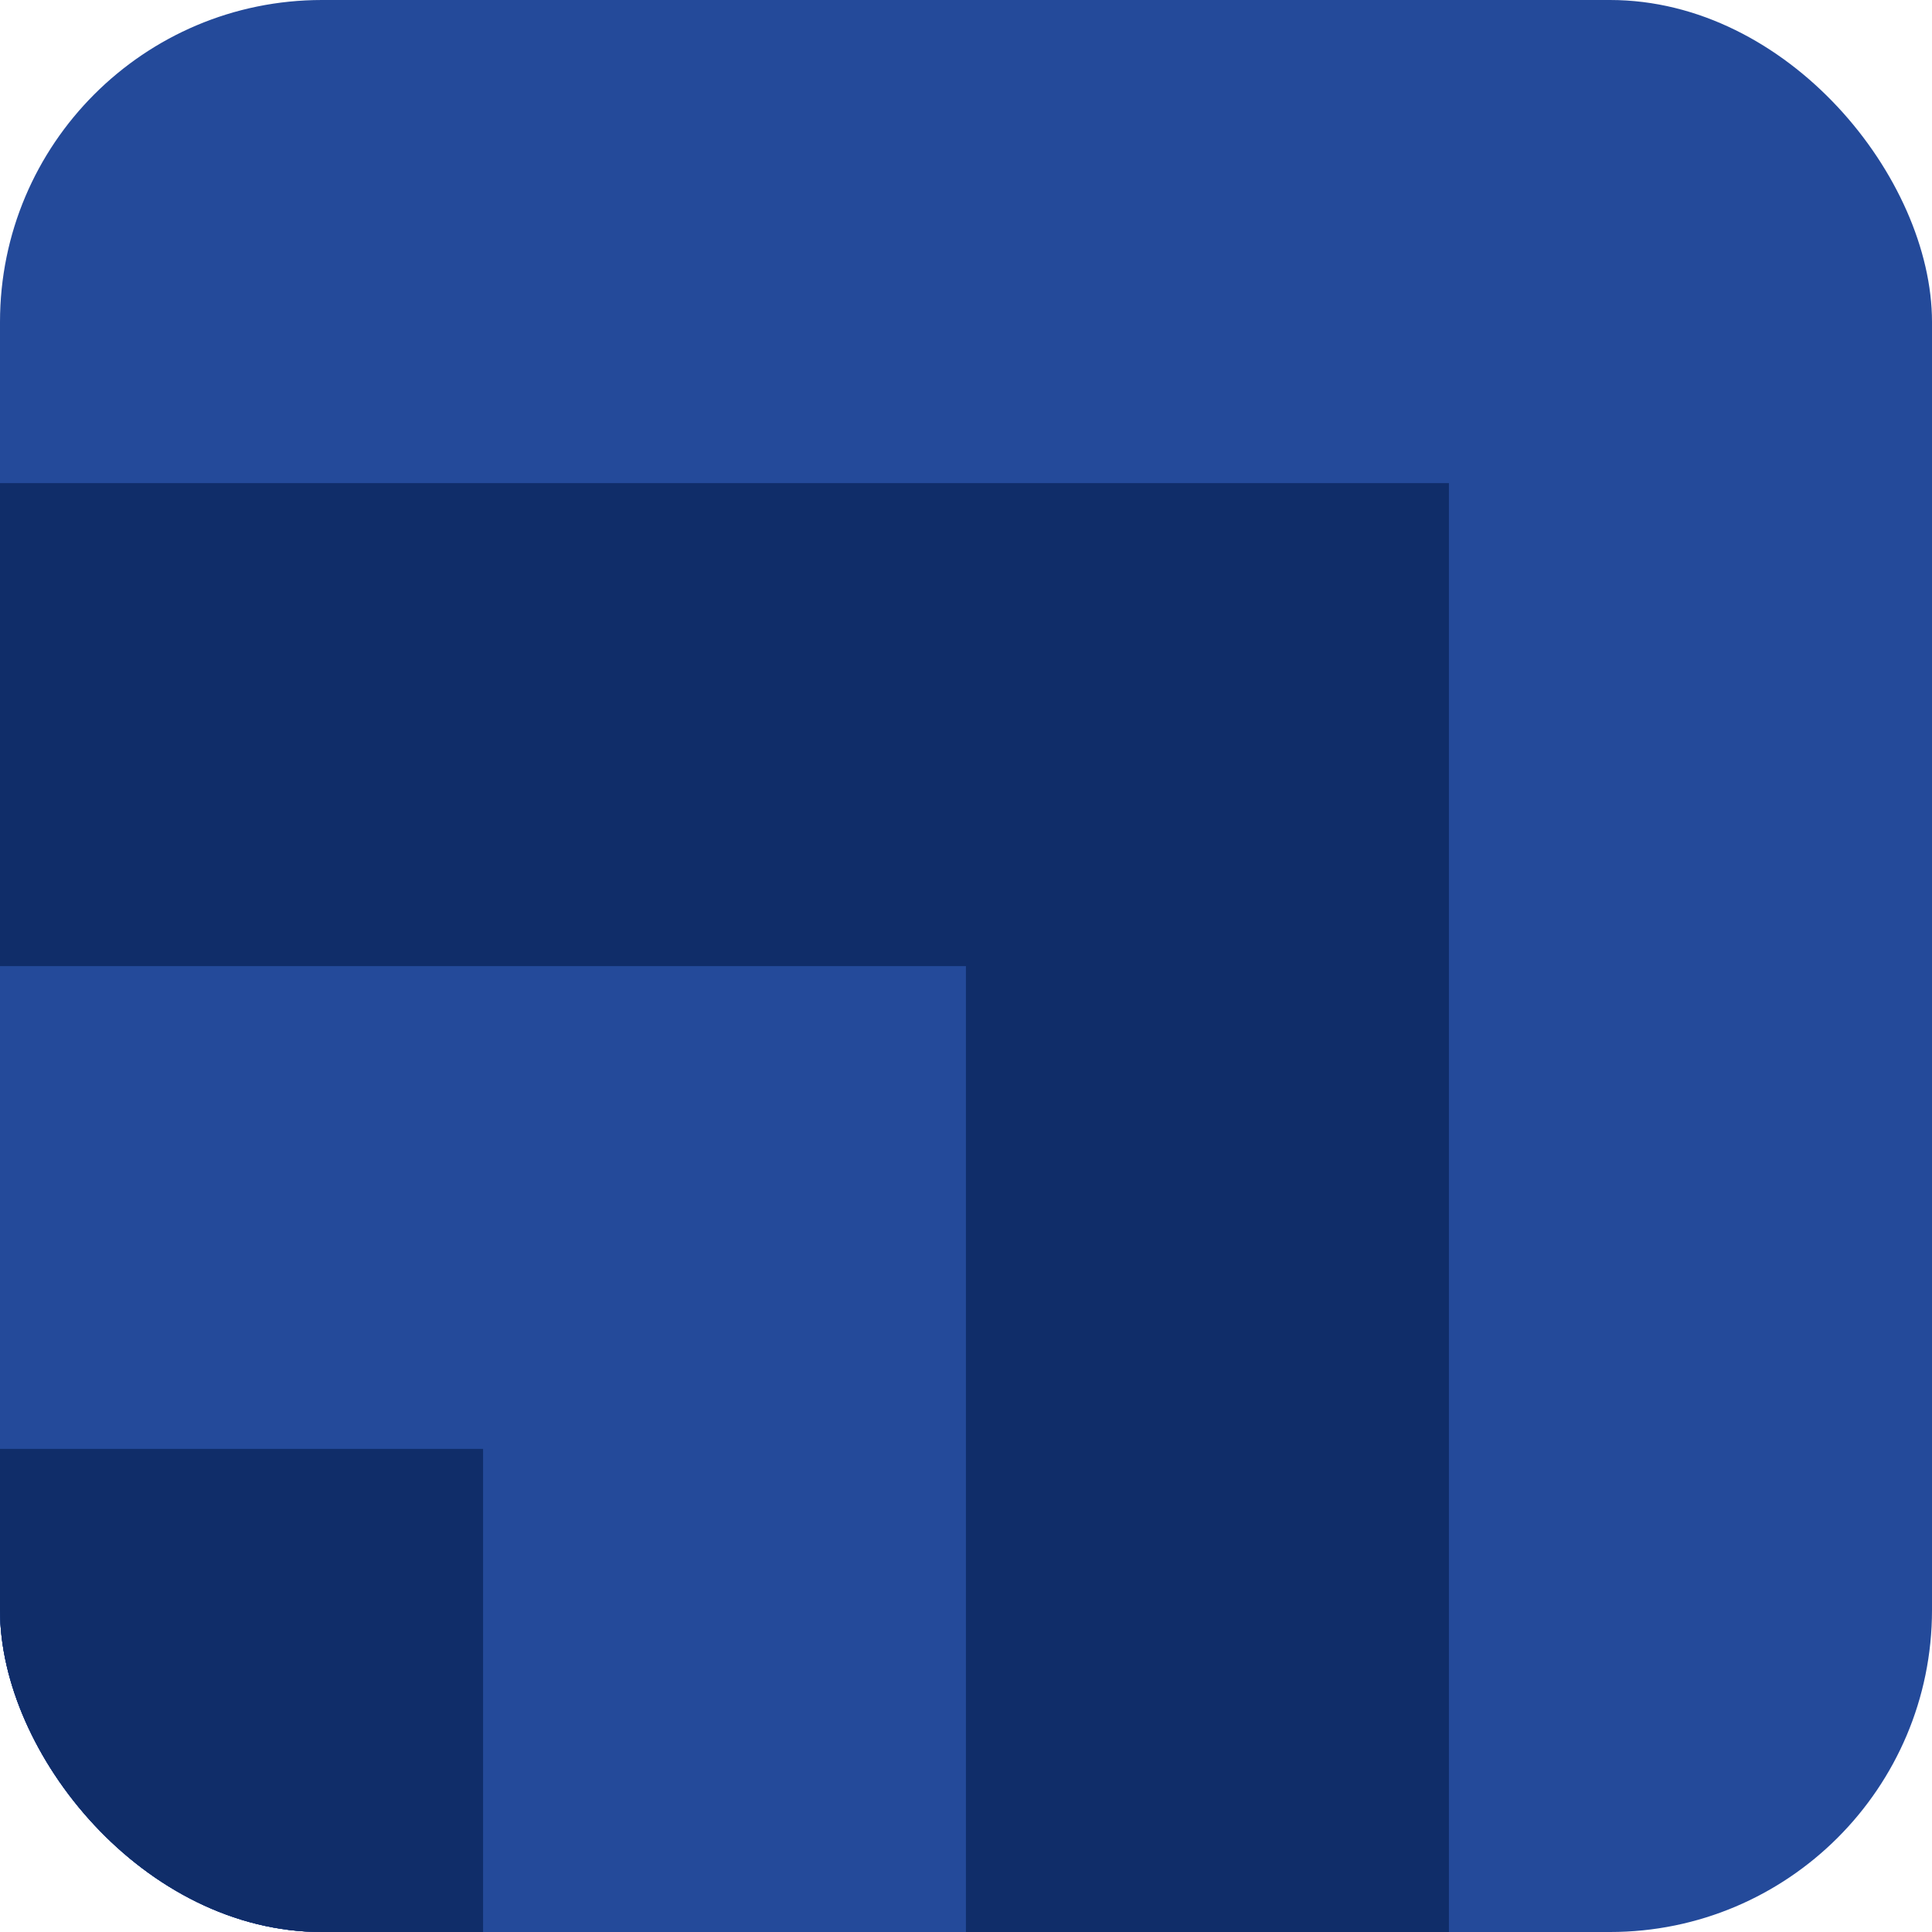 <?xml version="1.0" encoding="UTF-8"?> <svg xmlns="http://www.w3.org/2000/svg" width="24" height="24" viewBox="0 0 24 24" fill="none"><g clip-path="url(#clip0_74_532)"><path d="M0 0L0 24H24V0H0Z" fill="#244A9A"></path><path d="M0 6.001L0 24H17.999V6.001H0Z" fill="#102D69"></path><path d="M0 12.001L0 24H11.999V12.001H0Z" fill="#244A9A"></path><path d="M0 17.999L0 24H6.001V17.999H0Z" fill="#102D69"></path></g><defs><clipPath id="clip0_74_532"><rect width="24" height="24" rx="4" fill="white"></rect></clipPath></defs></svg> 